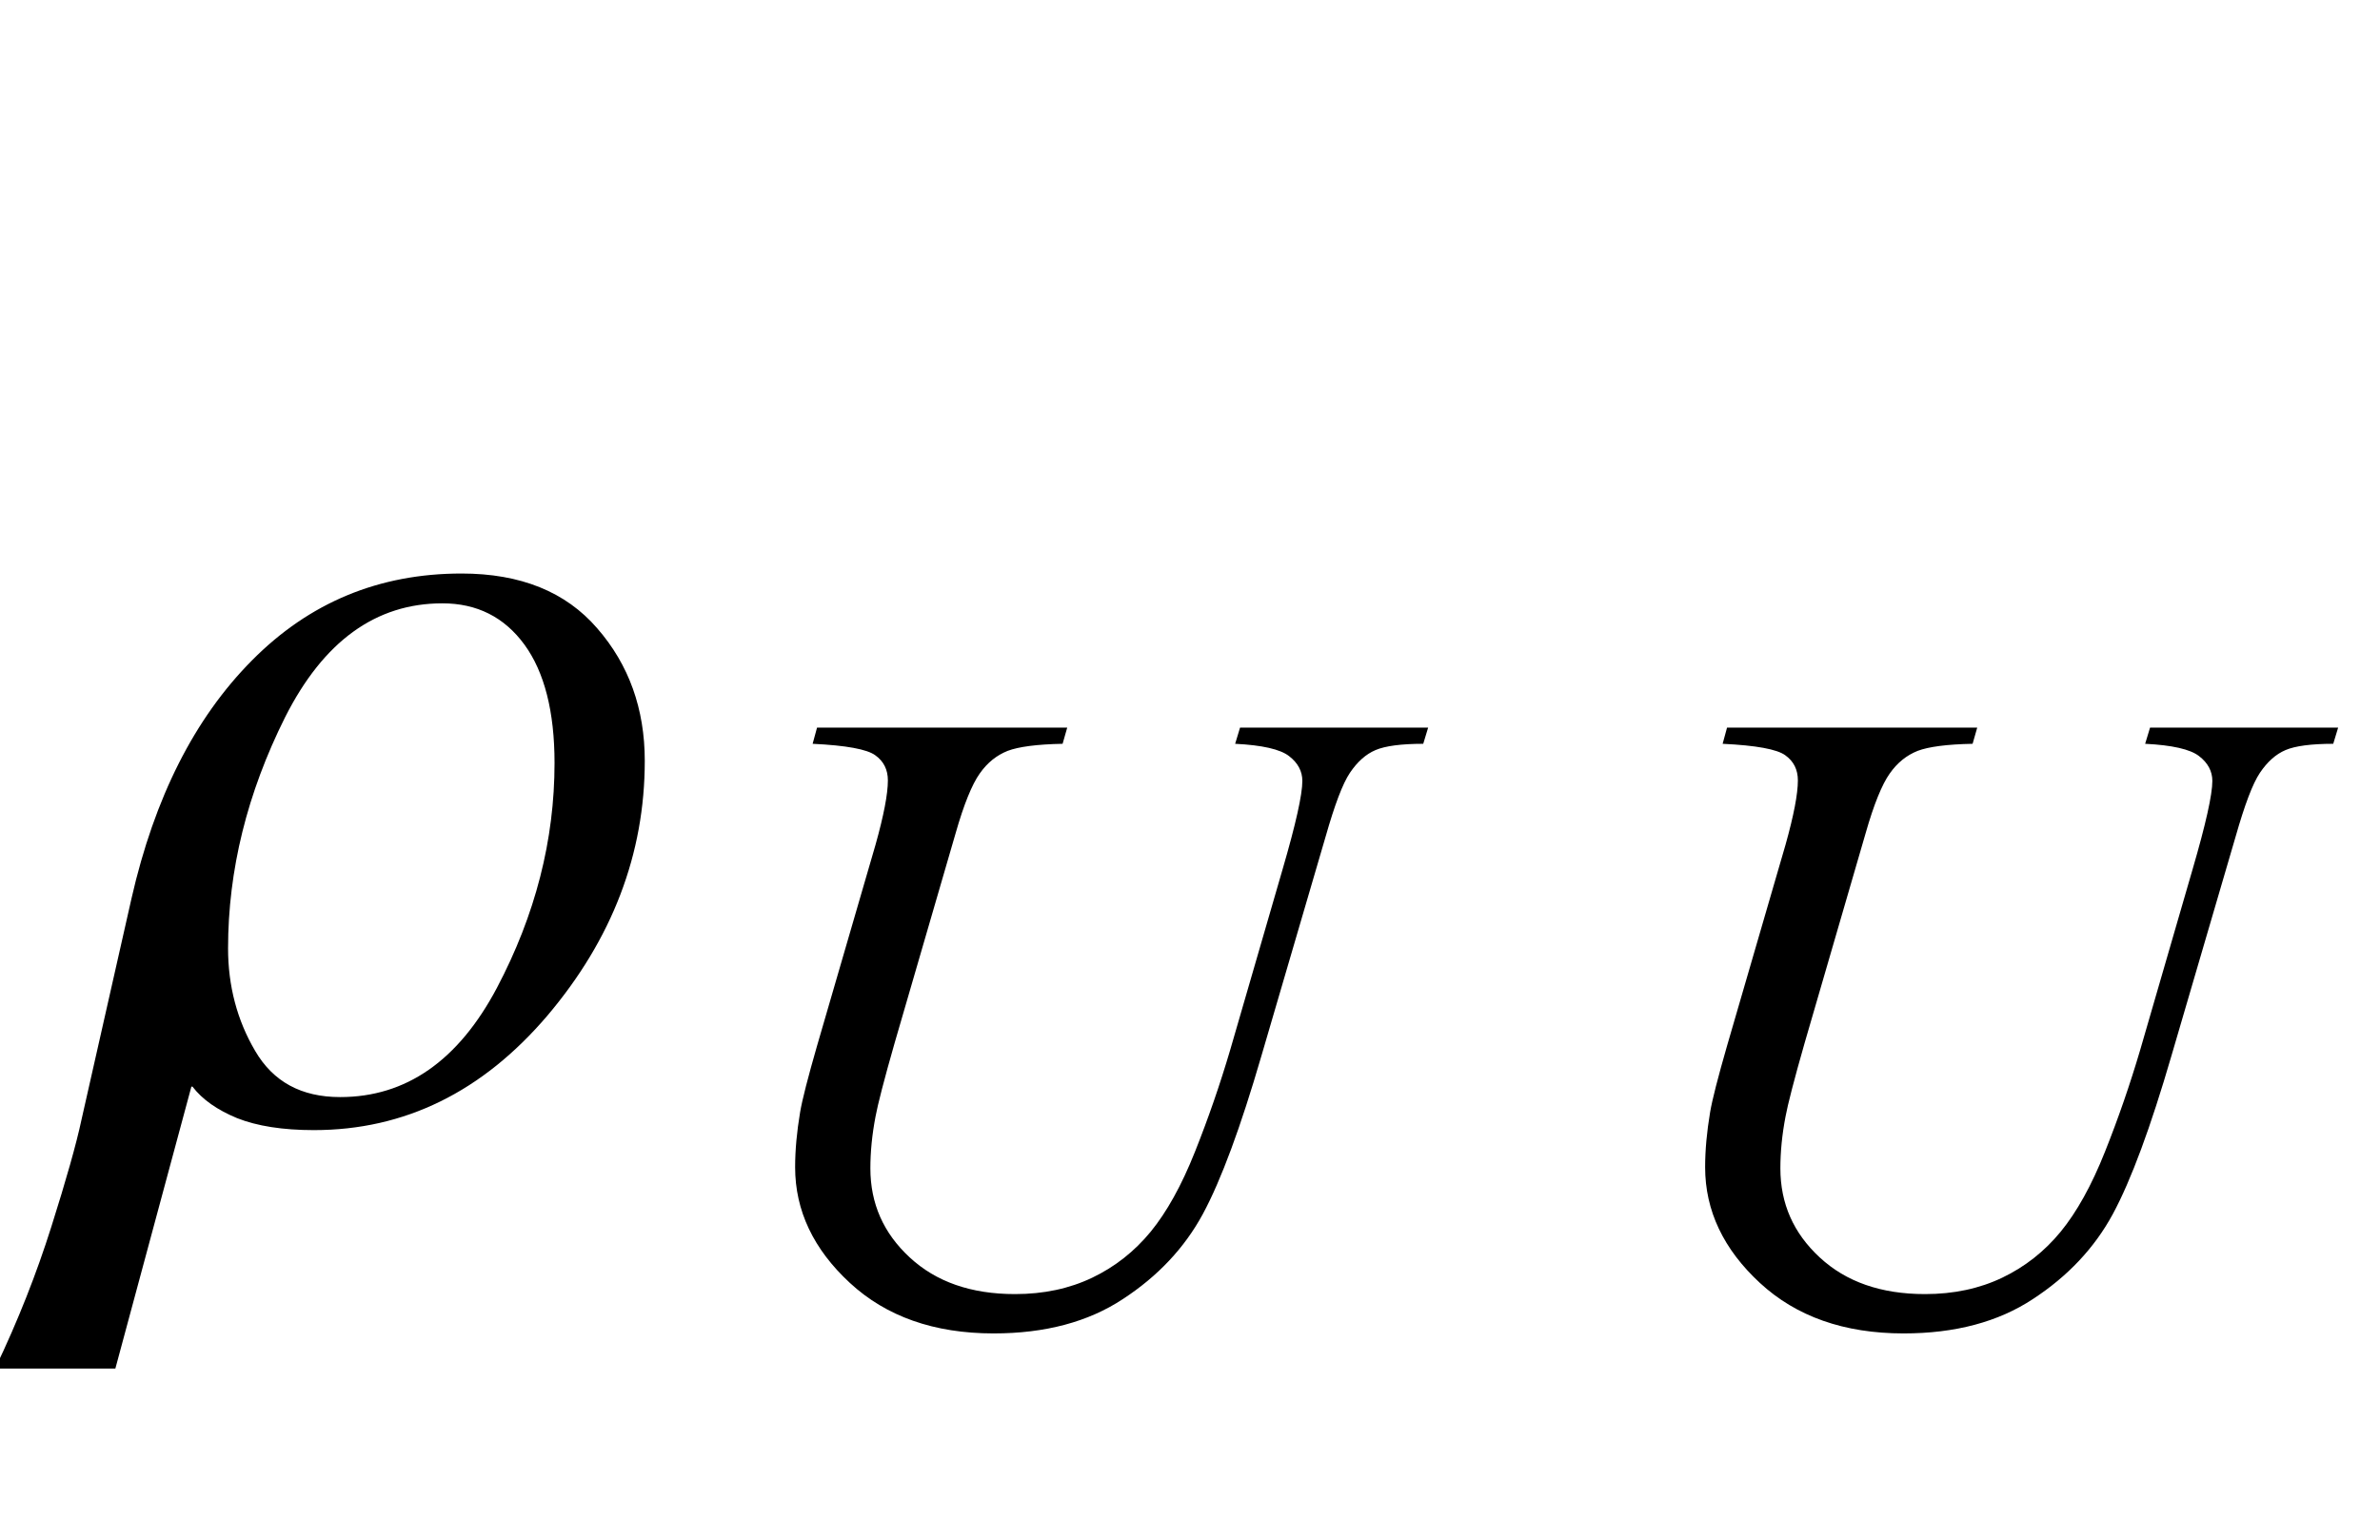 <?xml version="1.0" encoding="UTF-8"?>
<svg xmlns="http://www.w3.org/2000/svg" xmlns:xlink="http://www.w3.org/1999/xlink"  viewBox="0 0 34 22" version="1.1">
<defs>
<g>
<symbol overflow="visible" id="glyph0-0">
<path style="stroke:none;" d="M 1.062 0 L 1.062 -13.598 L 7.438 -13.598 L 7.438 0 Z M 2.125 -1.062 L 6.375 -1.062 L 6.375 -12.535 L 2.125 -12.535 Z M 2.125 -1.062 "/>
</symbol>
<symbol overflow="visible" id="glyph0-1">
<path style="stroke:none;" d="M 8.211 -5.129 C 8.211 -3.797 7.746 -2.582 6.82 -1.488 C 5.891 -0.398 4.781 0.148 3.484 0.148 C 3.039 0.148 2.672 0.09 2.387 -0.023 C 2.102 -0.141 1.891 -0.289 1.75 -0.473 L 1.734 -0.473 L 0.648 3.555 L -1.07 3.555 C -0.742 2.871 -0.477 2.195 -0.266 1.527 C -0.055 0.859 0.09 0.348 0.164 0 L 0.879 -3.164 C 1.207 -4.602 1.777 -5.734 2.598 -6.562 C 3.418 -7.391 4.414 -7.805 5.594 -7.805 C 6.438 -7.805 7.082 -7.543 7.531 -7.023 C 7.984 -6.504 8.211 -5.871 8.211 -5.129 Z M 6.922 -5.098 C 6.922 -5.832 6.777 -6.398 6.492 -6.789 C 6.203 -7.184 5.812 -7.379 5.32 -7.379 C 4.367 -7.379 3.621 -6.836 3.074 -5.754 C 2.531 -4.668 2.258 -3.566 2.258 -2.449 C 2.258 -1.914 2.387 -1.422 2.645 -0.984 C 2.902 -0.543 3.305 -0.324 3.859 -0.324 C 4.801 -0.324 5.547 -0.844 6.098 -1.883 C 6.648 -2.926 6.922 -3.996 6.922 -5.098 Z M 6.922 -5.098 "/>
</symbol>
<symbol overflow="visible" id="glyph1-0">
<path style="stroke:none;" d="M 1.773 0 L 1.773 -7.988 L 8.164 -7.988 L 8.164 0 Z M 1.973 -0.199 L 7.961 -0.199 L 7.961 -7.789 L 1.973 -7.789 Z M 1.973 -0.199 "/>
</symbol>
<symbol overflow="visible" id="glyph1-1">
<path style="stroke:none;" d="M 1.672 -8.461 L 5.246 -8.461 L 5.18 -8.23 C 4.812 -8.223 4.551 -8.188 4.395 -8.129 C 4.238 -8.066 4.105 -7.961 3.996 -7.805 C 3.887 -7.652 3.77 -7.367 3.652 -6.953 L 2.781 -3.957 C 2.629 -3.426 2.539 -3.074 2.508 -2.906 C 2.457 -2.641 2.434 -2.395 2.434 -2.164 C 2.434 -1.66 2.621 -1.238 2.996 -0.891 C 3.371 -0.543 3.871 -0.367 4.5 -0.367 C 4.91 -0.367 5.277 -0.445 5.605 -0.602 C 5.93 -0.758 6.207 -0.977 6.438 -1.258 C 6.668 -1.539 6.879 -1.918 7.07 -2.398 C 7.262 -2.879 7.43 -3.367 7.574 -3.855 L 8.324 -6.441 C 8.512 -7.086 8.605 -7.504 8.605 -7.699 C 8.605 -7.836 8.543 -7.957 8.414 -8.055 C 8.289 -8.152 8.031 -8.211 7.645 -8.23 L 7.715 -8.461 L 10.402 -8.461 L 10.332 -8.23 C 10.016 -8.23 9.789 -8.199 9.652 -8.141 C 9.512 -8.082 9.391 -7.973 9.285 -7.816 C 9.18 -7.66 9.066 -7.355 8.938 -6.906 L 8.02 -3.77 C 7.723 -2.75 7.445 -1.996 7.184 -1.512 C 6.922 -1.027 6.539 -0.621 6.043 -0.297 C 5.547 0.031 4.93 0.195 4.195 0.195 C 3.344 0.195 2.66 -0.047 2.141 -0.527 C 1.621 -1.008 1.359 -1.559 1.359 -2.18 C 1.359 -2.426 1.383 -2.684 1.43 -2.965 C 1.461 -3.148 1.543 -3.465 1.672 -3.914 L 2.508 -6.789 C 2.625 -7.207 2.684 -7.512 2.684 -7.707 C 2.684 -7.859 2.625 -7.98 2.504 -8.066 C 2.387 -8.152 2.09 -8.207 1.609 -8.23 Z M 1.672 -8.461 "/>
</symbol>
</g>
</defs>
<g id="surface763865">
<g style="fill:rgb(0%,0%,0%);fill-opacity:1;">
  <use xlink:href="#glyph0-1" x="1" y="16"/>
</g>
<g style="fill:rgb(0%,0%,0%);fill-opacity:1;">
  <use xlink:href="#glyph1-1" x="10" y="18.858"/>
</g>
<g style="fill:rgb(0%,0%,0%);fill-opacity:1;">
  <use xlink:href="#glyph1-1" x="23" y="18.858"/>
</g>
</g>
</svg>